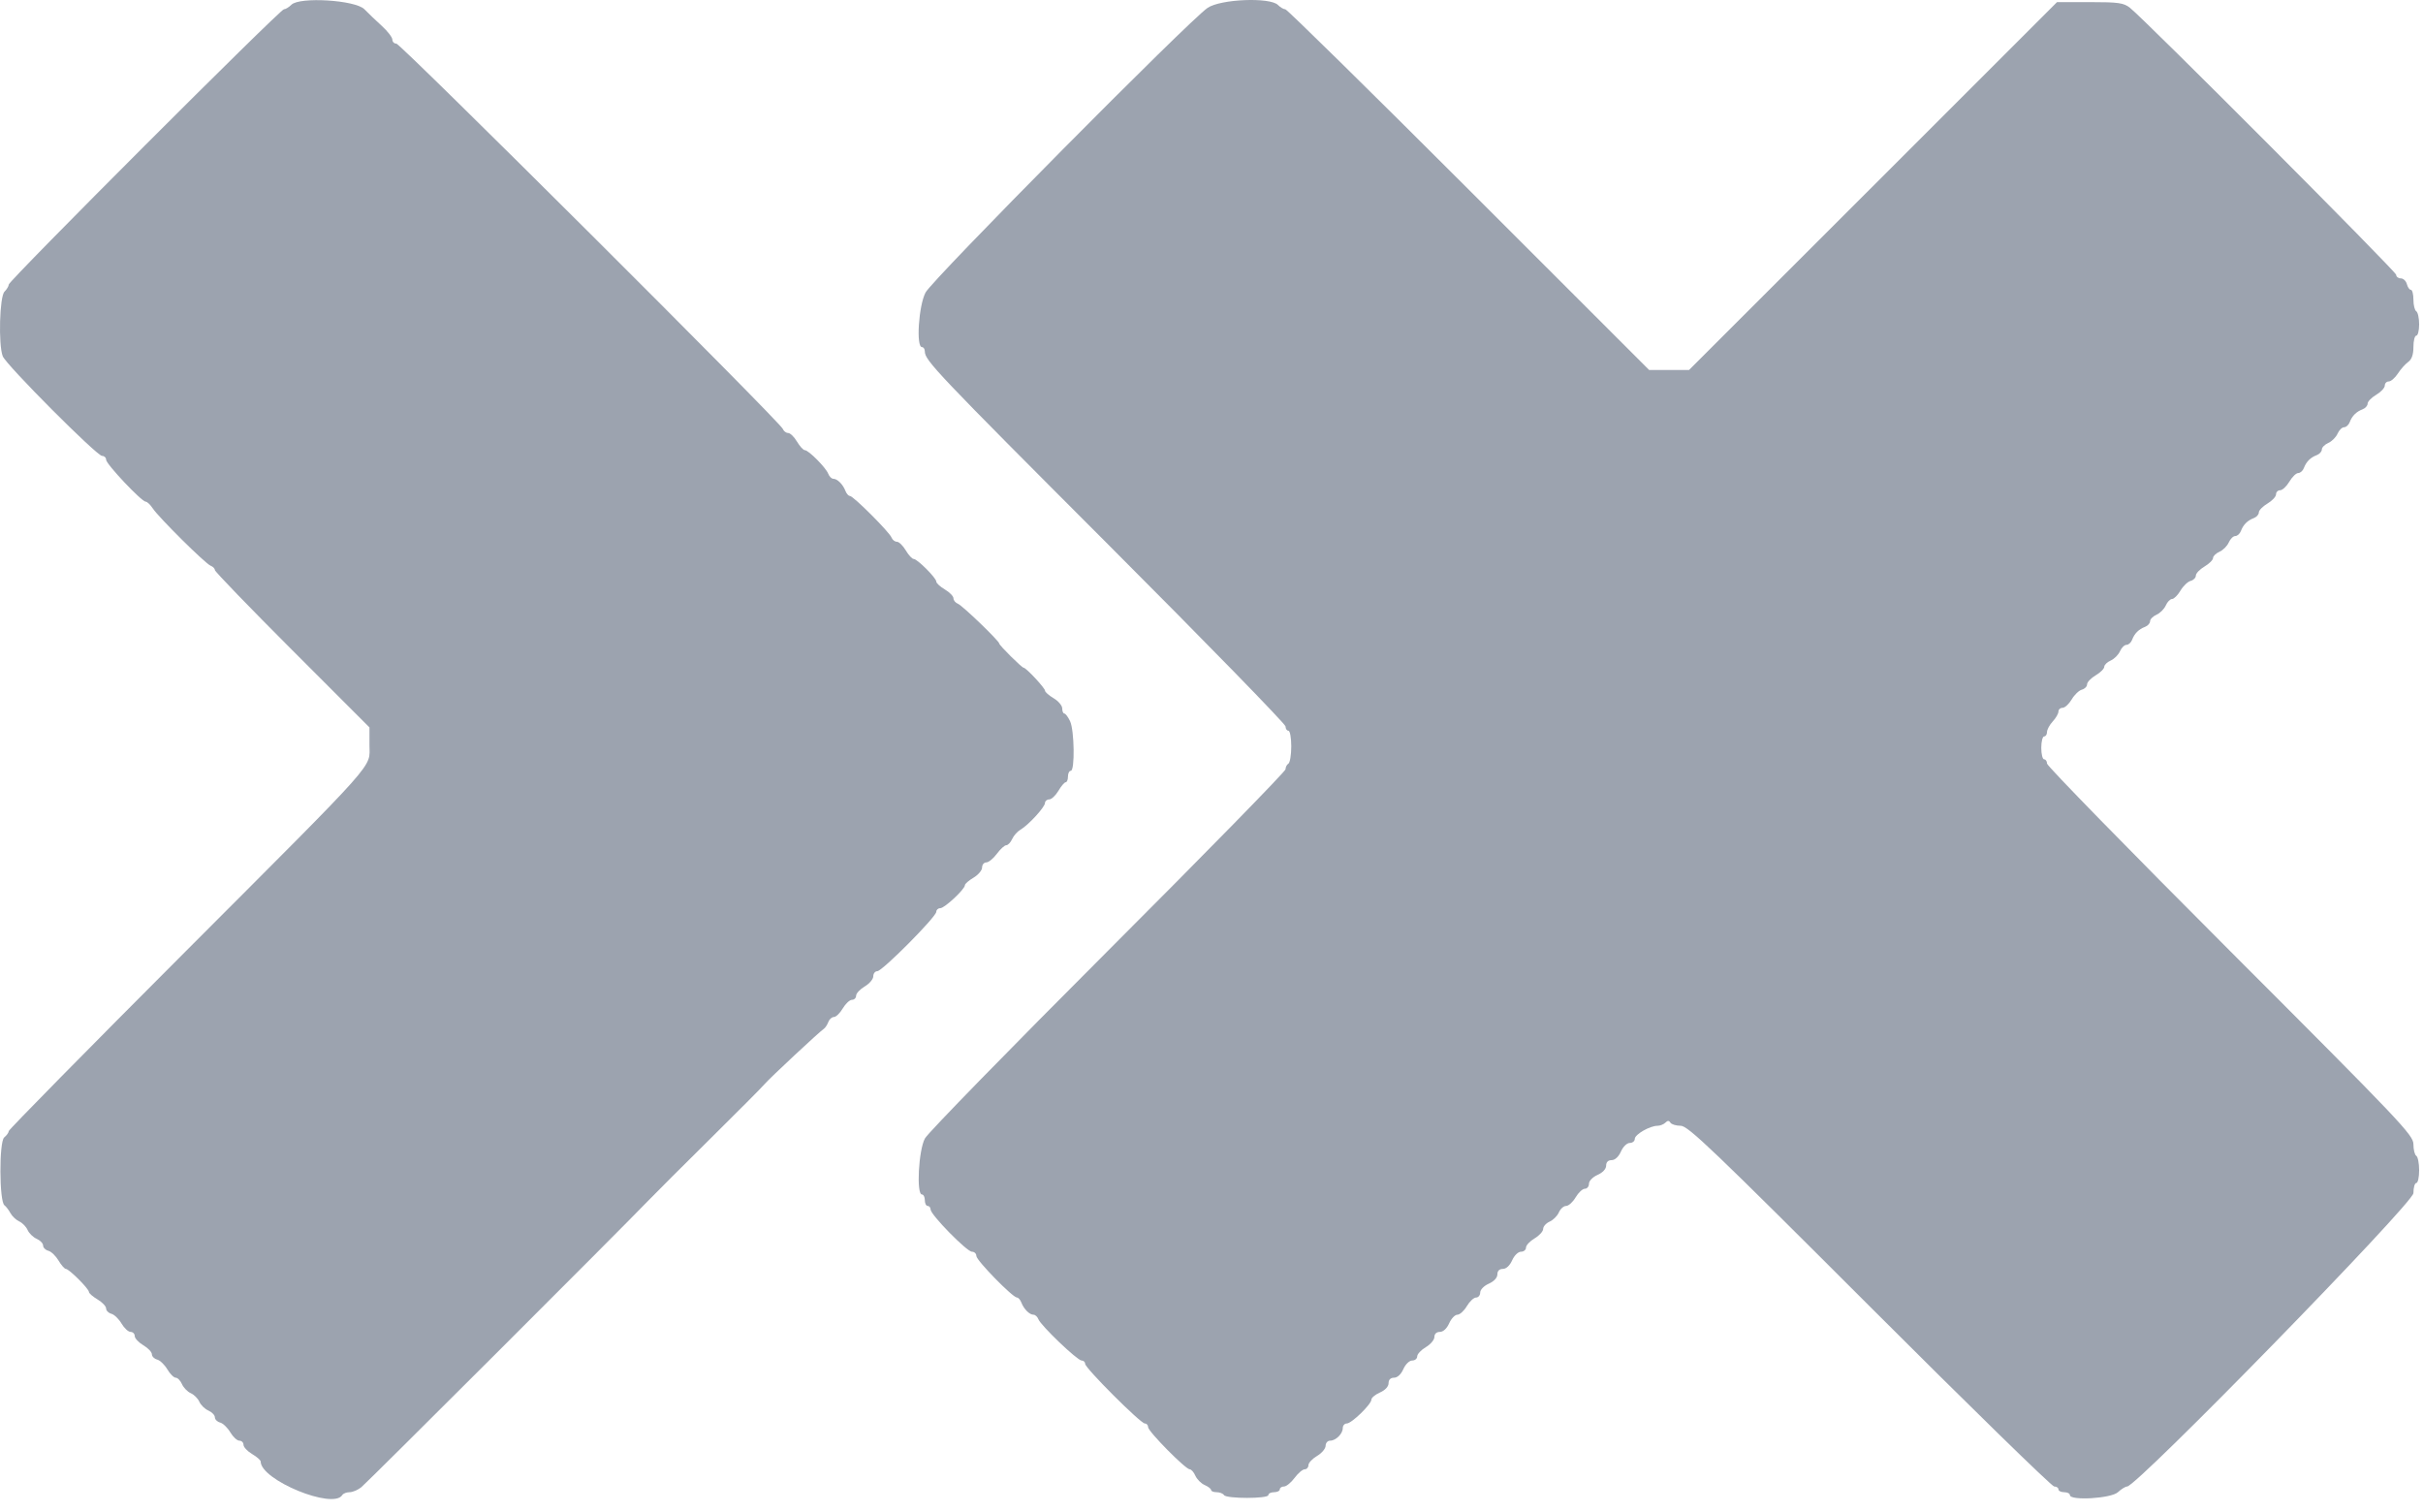 <svg width="125" height="78" viewBox="0 0 125 78" fill="none" xmlns="http://www.w3.org/2000/svg">
<style>
  path {
    fill: #9CA3AF;
  }
  @media (prefers-color-scheme: dark) {
    path { 
      <!-- fill: url(#MyGradient)  -->
      fill: #E5E7EB;
    }
  }
</style>
<path fill-rule="evenodd" clip-rule="evenodd" d="M15.033 0.245C14.903 0.374 14.73 0.479 14.646 0.479C14.45 0.479 0.452 14.481 0.452 14.678C0.452 14.759 0.352 14.925 0.231 15.047C-0.022 15.3 -0.089 17.779 0.141 18.376C0.313 18.822 4.992 23.518 5.265 23.518C5.379 23.518 5.474 23.607 5.474 23.716C5.474 23.94 7.306 25.881 7.518 25.881C7.593 25.881 7.756 26.036 7.88 26.226C8.189 26.695 10.595 29.08 10.866 29.184C10.987 29.23 11.085 29.331 11.085 29.408C11.085 29.484 12.88 31.342 15.073 33.536L19.06 37.524V38.425C19.06 39.659 19.693 38.948 9.572 49.083C4.556 54.105 0.452 58.275 0.452 58.349C0.452 58.422 0.347 58.57 0.218 58.676C-0.051 58.901 -0.041 61.987 0.231 62.179C0.312 62.238 0.45 62.418 0.538 62.58C0.626 62.743 0.83 62.936 0.993 63.01C1.157 63.085 1.35 63.284 1.424 63.453C1.499 63.623 1.709 63.827 1.892 63.907C2.075 63.988 2.224 64.143 2.224 64.254C2.224 64.364 2.346 64.486 2.494 64.524C2.643 64.563 2.879 64.79 3.019 65.027C3.16 65.266 3.331 65.46 3.399 65.46C3.561 65.46 4.588 66.486 4.588 66.648C4.588 66.716 4.787 66.89 5.031 67.034C5.274 67.178 5.474 67.388 5.474 67.499C5.474 67.611 5.595 67.734 5.743 67.773C5.892 67.812 6.128 68.038 6.268 68.276C6.408 68.514 6.619 68.709 6.737 68.709C6.854 68.709 6.95 68.805 6.95 68.922C6.95 69.039 7.149 69.253 7.393 69.397C7.637 69.541 7.836 69.75 7.836 69.863C7.836 69.974 7.957 70.097 8.106 70.136C8.254 70.175 8.491 70.401 8.632 70.64C8.772 70.877 8.967 71.072 9.065 71.072C9.162 71.072 9.309 71.221 9.388 71.404C9.469 71.587 9.673 71.797 9.842 71.871C10.011 71.946 10.211 72.145 10.285 72.314C10.36 72.484 10.57 72.688 10.753 72.768C10.936 72.849 11.085 73.004 11.085 73.115C11.085 73.225 11.207 73.347 11.355 73.385C11.504 73.424 11.74 73.651 11.88 73.888C12.021 74.126 12.232 74.321 12.349 74.321C12.466 74.321 12.562 74.417 12.562 74.534C12.562 74.651 12.762 74.865 13.005 75.009C13.249 75.153 13.448 75.327 13.448 75.396C13.448 76.352 17.186 77.889 17.657 77.127C17.707 77.045 17.876 76.979 18.033 76.979C18.19 76.979 18.463 76.863 18.64 76.721C18.944 76.477 31.937 63.503 33.413 61.97C33.794 61.575 35.256 60.114 36.663 58.724C38.069 57.334 39.325 56.071 39.453 55.918C39.691 55.633 42.264 53.232 42.505 53.07C42.577 53.02 42.68 52.864 42.732 52.722C42.785 52.58 42.916 52.464 43.022 52.464C43.129 52.464 43.334 52.265 43.478 52.021C43.622 51.777 43.836 51.578 43.953 51.578C44.07 51.578 44.166 51.481 44.166 51.364C44.166 51.247 44.365 51.034 44.609 50.889C44.853 50.746 45.052 50.509 45.052 50.364C45.052 50.219 45.146 50.101 45.26 50.101C45.516 50.101 48.302 47.296 48.302 47.038C48.302 46.936 48.395 46.851 48.508 46.851C48.73 46.851 49.779 45.871 49.779 45.664C49.779 45.595 49.978 45.421 50.222 45.278C50.465 45.133 50.665 44.898 50.665 44.752C50.665 44.607 50.762 44.489 50.882 44.489C51.001 44.489 51.246 44.29 51.426 44.046C51.607 43.802 51.826 43.603 51.912 43.603C52 43.603 52.137 43.459 52.217 43.282C52.297 43.107 52.488 42.891 52.643 42.803C53.05 42.57 53.905 41.639 53.91 41.424C53.911 41.323 54.01 41.24 54.127 41.24C54.244 41.24 54.457 41.04 54.602 40.797C54.745 40.553 54.915 40.354 54.979 40.354C55.043 40.354 55.095 40.221 55.095 40.059C55.095 39.895 55.162 39.763 55.242 39.763C55.456 39.763 55.427 37.684 55.206 37.209C55.104 36.99 54.971 36.811 54.91 36.81C54.85 36.81 54.799 36.691 54.799 36.546C54.799 36.401 54.6 36.164 54.356 36.021C54.113 35.876 53.913 35.702 53.913 35.633C53.913 35.496 52.936 34.446 52.808 34.446C52.715 34.446 51.551 33.291 51.551 33.199C51.551 33.067 49.648 31.236 49.422 31.149C49.293 31.099 49.188 30.972 49.188 30.864C49.188 30.758 48.988 30.552 48.745 30.409C48.501 30.265 48.302 30.082 48.302 30.002C48.302 29.814 47.322 28.834 47.134 28.834C47.054 28.834 46.871 28.635 46.727 28.391C46.583 28.148 46.378 27.948 46.272 27.948C46.164 27.948 46.039 27.851 45.994 27.732C45.886 27.45 44.021 25.585 43.847 25.585C43.775 25.585 43.67 25.469 43.616 25.327C43.49 24.992 43.198 24.699 42.991 24.699C42.902 24.699 42.784 24.585 42.73 24.444C42.608 24.124 41.715 23.223 41.521 23.223C41.442 23.223 41.26 23.023 41.115 22.78C40.972 22.536 40.766 22.337 40.66 22.337C40.553 22.337 40.429 22.241 40.383 22.124C40.246 21.766 20.669 2.251 20.449 2.251C20.334 2.251 20.241 2.157 20.241 2.042C20.241 1.926 19.999 1.611 19.701 1.34C19.403 1.07 18.998 0.682 18.801 0.479C18.337 0.002 15.454 -0.177 15.033 0.245Z"/>
<path fill-rule="evenodd" clip-rule="evenodd" d="M62.298 0.406C61.341 1.057 48.106 14.413 47.748 15.09C47.393 15.76 47.252 17.906 47.563 17.906C47.644 17.906 47.711 18.006 47.711 18.129C47.711 18.59 48.289 19.199 57.2 28.12C62.215 33.142 66.319 37.35 66.319 37.473C66.319 37.595 66.385 37.695 66.467 37.695C66.548 37.695 66.615 38.057 66.615 38.499C66.615 38.941 66.548 39.343 66.467 39.394C66.385 39.444 66.319 39.575 66.319 39.684C66.319 39.795 62.203 44.002 57.171 49.035C52.139 54.068 47.886 58.428 47.719 58.725C47.389 59.313 47.265 61.62 47.563 61.62C47.644 61.62 47.711 61.753 47.711 61.915C47.711 62.078 47.777 62.211 47.858 62.211C47.94 62.211 48.007 62.293 48.008 62.395C48.012 62.667 49.88 64.573 50.143 64.573C50.268 64.573 50.369 64.672 50.369 64.791C50.369 65.019 52.242 66.937 52.465 66.937C52.535 66.937 52.637 67.053 52.691 67.195C52.818 67.529 53.11 67.823 53.317 67.823C53.406 67.823 53.52 67.926 53.568 68.052C53.694 68.383 55.577 70.184 55.796 70.185C55.898 70.185 55.981 70.262 55.981 70.355C55.981 70.576 58.84 73.434 59.061 73.434C59.154 73.434 59.23 73.519 59.23 73.623C59.23 73.843 61.161 75.798 61.377 75.798C61.458 75.798 61.589 75.947 61.668 76.13C61.749 76.312 61.964 76.528 62.147 76.608C62.33 76.688 62.479 76.804 62.479 76.866C62.479 76.928 62.609 76.979 62.765 76.979C62.923 76.979 63.093 77.045 63.144 77.127C63.263 77.321 65.433 77.321 65.433 77.127C65.433 77.045 65.566 76.979 65.728 76.979C65.891 76.979 66.024 76.912 66.024 76.832C66.024 76.75 66.121 76.684 66.241 76.684C66.36 76.684 66.605 76.484 66.786 76.241C66.966 75.997 67.2 75.798 67.307 75.798C67.413 75.798 67.501 75.702 67.501 75.584C67.501 75.467 67.7 75.254 67.944 75.109C68.188 74.966 68.387 74.729 68.387 74.585C68.387 74.439 68.491 74.32 68.619 74.32C68.917 74.32 69.273 73.965 69.273 73.666C69.273 73.539 69.366 73.434 69.479 73.434C69.728 73.434 70.749 72.442 70.749 72.201C70.749 72.107 70.949 71.941 71.192 71.834C71.463 71.715 71.635 71.528 71.635 71.355C71.635 71.174 71.738 71.072 71.919 71.072C72.091 71.072 72.279 70.898 72.397 70.629C72.508 70.379 72.707 70.186 72.853 70.186C72.996 70.186 73.112 70.089 73.112 69.972C73.112 69.855 73.312 69.642 73.555 69.497C73.799 69.354 73.999 69.117 73.999 68.972C73.999 68.811 74.108 68.709 74.281 68.709C74.454 68.709 74.641 68.536 74.761 68.266C74.869 68.022 75.059 67.823 75.184 67.823C75.309 67.823 75.53 67.623 75.673 67.38C75.818 67.136 76.031 66.937 76.148 66.937C76.265 66.937 76.362 66.82 76.362 66.677C76.362 66.531 76.555 66.332 76.805 66.222C77.074 66.103 77.248 65.915 77.248 65.743C77.248 65.562 77.35 65.46 77.531 65.46C77.703 65.46 77.89 65.287 78.01 65.016C78.12 64.767 78.319 64.573 78.465 64.573C78.608 64.573 78.724 64.478 78.724 64.361C78.724 64.243 78.924 64.029 79.167 63.886C79.411 63.741 79.61 63.521 79.61 63.396C79.61 63.27 79.76 63.102 79.942 63.021C80.126 62.941 80.34 62.726 80.421 62.543C80.501 62.36 80.669 62.211 80.795 62.211C80.921 62.211 81.141 62.012 81.285 61.768C81.429 61.524 81.643 61.325 81.76 61.325C81.878 61.325 81.973 61.208 81.973 61.065C81.973 60.919 82.167 60.721 82.416 60.61C82.687 60.49 82.859 60.303 82.859 60.13C82.859 59.951 82.962 59.848 83.142 59.848C83.315 59.848 83.502 59.675 83.622 59.405C83.732 59.155 83.931 58.962 84.077 58.962C84.22 58.962 84.337 58.867 84.337 58.751C84.337 58.523 85.115 58.076 85.511 58.076C85.645 58.076 85.826 58.003 85.915 57.915C86.03 57.799 86.103 57.799 86.174 57.915C86.229 58.003 86.469 58.076 86.707 58.076C87.083 58.076 88.369 59.306 96.445 67.38C101.563 72.497 105.85 76.684 105.973 76.684C106.094 76.684 106.193 76.75 106.193 76.832C106.193 76.912 106.326 76.979 106.489 76.979C106.651 76.979 106.784 77.045 106.784 77.127C106.784 77.429 108.914 77.302 109.261 76.979C109.436 76.817 109.65 76.684 109.738 76.684C110.237 76.684 124.506 62.063 124.506 61.55C124.506 61.264 124.573 61.029 124.654 61.029C124.735 61.029 124.801 60.734 124.801 60.373C124.801 60.013 124.735 59.677 124.654 59.626C124.573 59.576 124.506 59.307 124.506 59.029C124.506 58.558 123.876 57.894 115.054 49.067C109.856 43.866 105.603 39.512 105.603 39.391C105.603 39.271 105.537 39.172 105.455 39.172C105.374 39.172 105.307 38.907 105.307 38.581C105.307 38.256 105.374 37.99 105.455 37.99C105.537 37.99 105.603 37.888 105.603 37.763C105.603 37.638 105.736 37.392 105.898 37.218C106.06 37.044 106.193 36.814 106.193 36.707C106.193 36.601 106.29 36.514 106.407 36.514C106.524 36.514 106.735 36.319 106.876 36.082C107.016 35.843 107.252 35.617 107.401 35.578C107.549 35.539 107.67 35.416 107.67 35.304C107.67 35.192 107.87 34.983 108.113 34.839C108.357 34.695 108.556 34.497 108.556 34.399C108.556 34.301 108.706 34.155 108.889 34.075C109.071 33.995 109.287 33.779 109.367 33.597C109.447 33.414 109.599 33.265 109.704 33.265C109.809 33.265 109.939 33.149 109.993 33.006C110.117 32.678 110.333 32.462 110.661 32.338C110.803 32.284 110.92 32.154 110.92 32.049C110.92 31.944 111.069 31.792 111.252 31.712C111.435 31.632 111.65 31.417 111.73 31.234C111.81 31.051 111.956 30.901 112.054 30.901C112.151 30.901 112.347 30.707 112.487 30.469C112.628 30.232 112.864 30.005 113.013 29.966C113.161 29.928 113.282 29.805 113.282 29.692C113.282 29.58 113.481 29.371 113.725 29.227C113.969 29.083 114.168 28.885 114.168 28.787C114.168 28.689 114.318 28.544 114.5 28.463C114.684 28.383 114.898 28.168 114.979 27.985C115.059 27.802 115.21 27.653 115.316 27.653C115.421 27.653 115.55 27.536 115.605 27.394C115.729 27.066 115.945 26.85 116.273 26.726C116.415 26.672 116.531 26.541 116.531 26.434C116.531 26.327 116.731 26.122 116.974 25.978C117.218 25.834 117.418 25.62 117.418 25.503C117.418 25.386 117.513 25.29 117.631 25.29C117.748 25.29 117.962 25.09 118.106 24.847C118.25 24.603 118.455 24.404 118.561 24.404C118.669 24.404 118.8 24.288 118.854 24.145C118.978 23.817 119.194 23.601 119.522 23.477C119.664 23.423 119.781 23.293 119.781 23.188C119.781 23.082 119.93 22.931 120.113 22.851C120.296 22.771 120.511 22.556 120.591 22.373C120.671 22.19 120.823 22.041 120.927 22.041C121.033 22.041 121.163 21.924 121.217 21.783C121.341 21.454 121.557 21.238 121.885 21.114C122.027 21.06 122.143 20.928 122.143 20.822C122.143 20.715 122.342 20.51 122.586 20.366C122.83 20.222 123.029 20.009 123.029 19.891C123.029 19.774 123.121 19.678 123.234 19.678C123.346 19.678 123.557 19.495 123.703 19.271C123.847 19.048 124.087 18.779 124.236 18.672C124.42 18.541 124.506 18.293 124.506 17.897C124.506 17.577 124.573 17.315 124.654 17.315C124.735 17.315 124.801 17.053 124.801 16.733C124.801 16.413 124.735 16.11 124.654 16.059C124.573 16.01 124.506 15.739 124.506 15.46C124.506 15.18 124.448 14.952 124.376 14.952C124.304 14.952 124.21 14.819 124.168 14.657C124.125 14.494 123.985 14.361 123.856 14.361C123.727 14.361 123.618 14.278 123.616 14.176C123.612 14.006 110.716 1.073 109.885 0.405C109.564 0.148 109.296 0.109 107.818 0.109H106.12L96.628 9.599L87.135 19.087H86.106H85.078L75.772 9.783C70.653 4.666 66.395 0.479 66.308 0.479C66.221 0.479 66.05 0.38 65.929 0.257C65.518 -0.154 62.968 -0.049 62.298 0.406Z"/>
<linearGradient id="MyGradient" x1="-20.376" y1="-25.47" x2="100.641" y2="141.534" gradientUnits="userSpaceOnUse">
<stop offset="0.3" stop-color="#364C7C"/>
<stop offset="1" stop-opacity="0.1"/>
</linearGradient>
<linearGradient id="MyGradient2" x1="-20.376" y1="-25.469" x2="100.641" y2="141.535" gradientUnits="userSpaceOnUse">
<stop offset="0.3" stop-color="#B3BDD1"/>
<stop offset="1" stop-opacity="0.1"/>
</linearGradient>
</svg>
